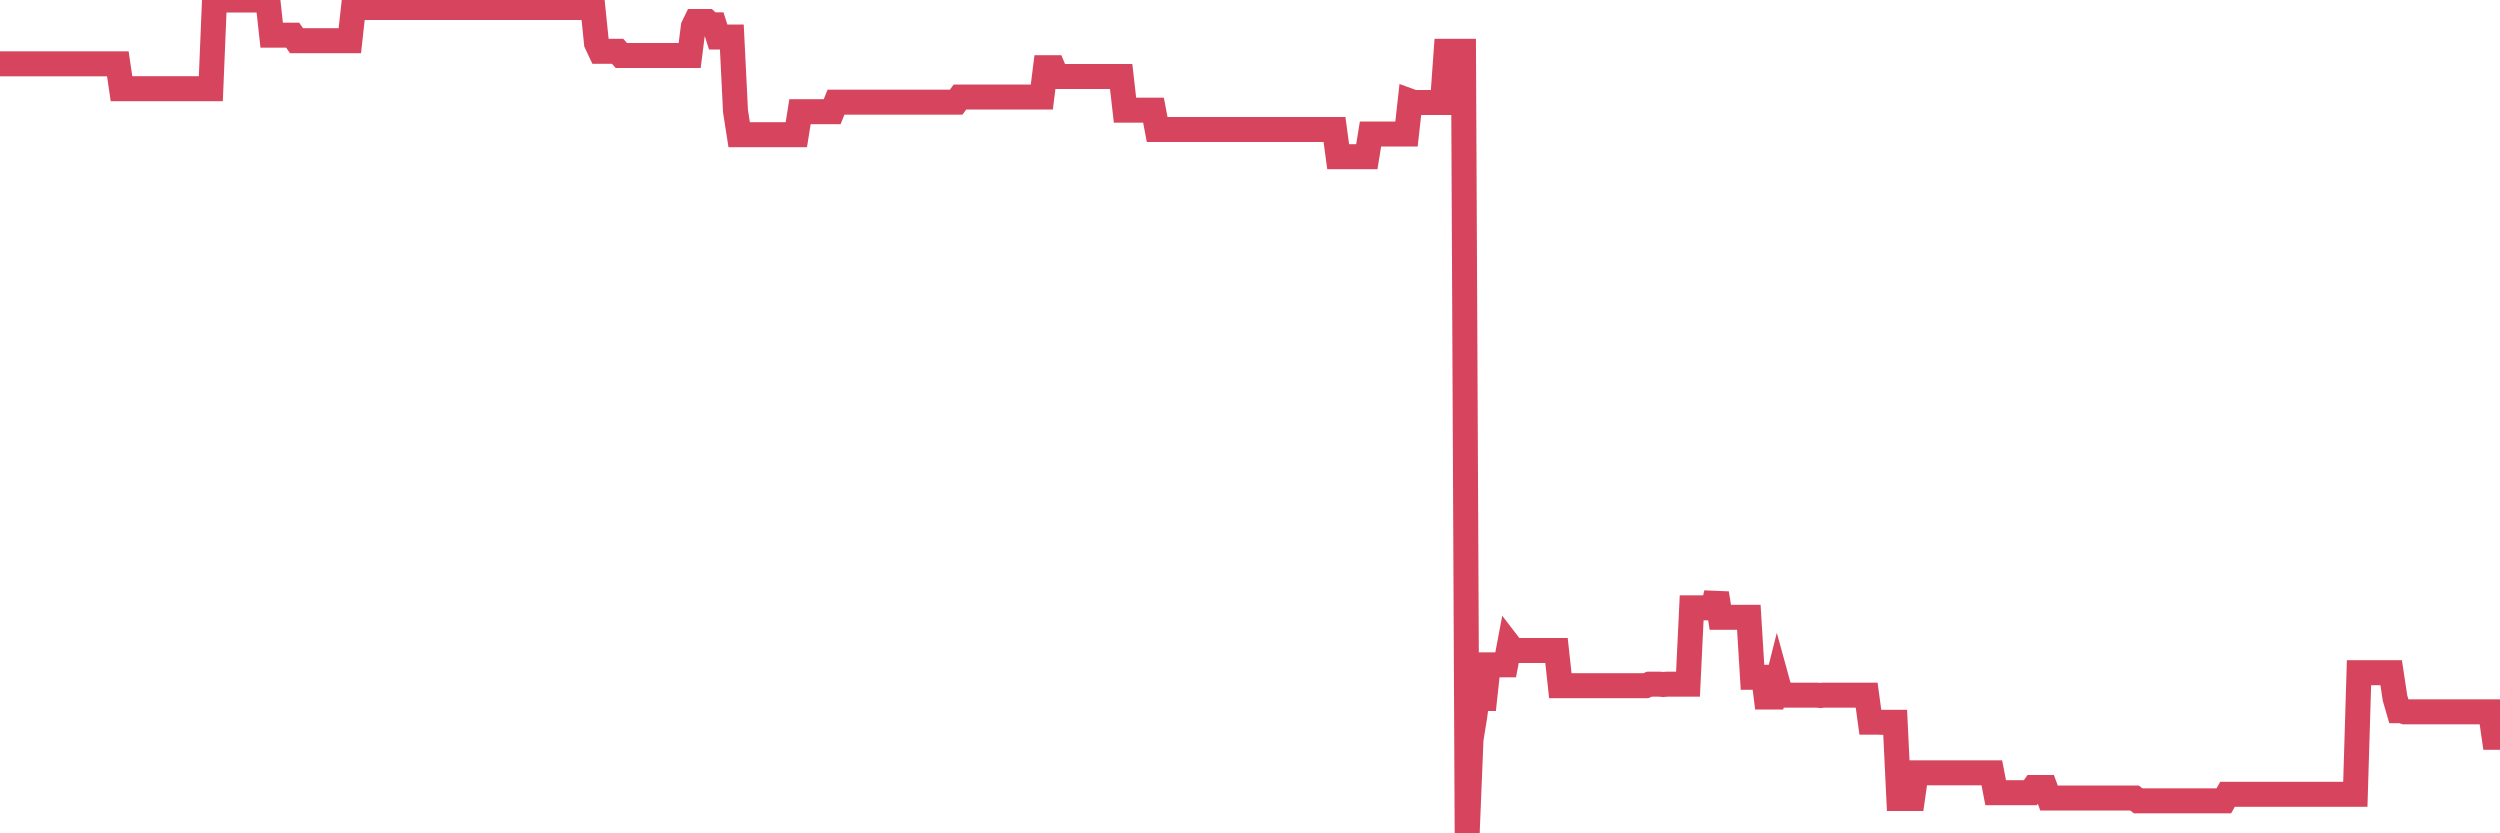 <?xml version="1.0"?><svg width="150px" height="50px" xmlns="http://www.w3.org/2000/svg" xmlns:xlink="http://www.w3.org/1999/xlink"> <polyline fill="none" stroke="#d6455d" stroke-width="1.5px" stroke-linecap="round" stroke-miterlimit="5" points="0.00,3.83 0.22,3.83 0.45,3.83 0.67,3.83 0.89,3.83 1.12,3.83 1.34,3.83 1.56,3.83 1.79,3.83 1.93,3.83 2.16,3.83 2.38,3.83 2.60,3.83 2.83,3.83 3.05,3.83 3.27,3.83 3.50,3.83 3.65,3.83 3.87,3.83 4.09,3.83 4.32,3.83 4.54,3.83 4.76,3.83 4.99,3.83 5.21,3.83 5.36,3.83 5.58,3.83 5.80,3.83 6.03,3.83 6.25,3.83 6.47,3.83 6.70,3.83 6.92,3.83 7.07,3.83 7.29,5.32 7.52,5.32 7.74,5.32 7.96,5.32 8.19,5.32 8.41,5.32 8.63,5.32 8.78,5.32 9.00,5.32 9.23,5.32 9.45,5.32 9.67,5.32 9.90,5.32 10.12,5.32 10.34,5.32 10.49,5.32 10.72,5.32 10.94,5.32 11.16,5.32 11.39,5.32 11.61,5.32 11.83,5.32 12.06,5.32 12.20,5.32 12.43,5.32 12.65,5.32 12.87,0.00 13.10,0.00 13.32,0.00 13.54,0.00 13.77,0.00 13.92,0.00 14.14,0.00 14.36,0.00 14.59,0.00 14.81,0.00 15.03,0.00 15.26,0.00 15.48,0.00 15.63,0.00 15.85,0.00 16.07,0.00 16.30,2.11 16.52,2.11 16.74,2.11 16.97,2.11 17.19,2.11 17.41,2.11 17.56,2.11 17.79,2.44 18.01,2.44 18.23,2.44 18.46,2.44 18.68,2.44 18.90,2.44 19.12,2.44 19.27,2.44 19.50,2.44 19.72,2.44 19.94,2.44 20.17,2.44 20.39,2.44 20.61,2.44 20.84,2.44 20.99,2.44 21.21,0.45 21.43,0.45 21.66,0.45 21.88,0.45 22.10,0.45 22.32,0.45 22.55,0.45 22.70,0.45 22.92,0.45 23.14,0.45 23.37,0.45 23.59,0.45 23.81,0.45 24.04,0.45 24.26,0.45 24.41,0.45 24.63,0.45 24.85,0.45 25.08,0.45 25.30,0.45 25.52,0.45 25.75,0.45 25.97,0.45 26.12,0.45 26.34,0.45 26.57,0.45 26.79,0.45 27.01,0.45 27.24,0.45 27.46,0.45 27.68,0.45 27.83,0.45 28.05,0.45 28.28,0.45 28.50,0.45 28.72,0.45 28.95,0.45 29.17,0.45 29.39,0.45 29.54,0.45 29.77,0.45 29.99,0.45 30.21,0.45 30.44,0.45 30.66,0.45 30.88,0.45 31.11,0.45 31.25,0.45 31.48,0.45 31.70,0.45 31.92,0.45 32.15,0.45 32.37,0.45 32.59,0.45 32.82,0.45 33.04,0.45 33.19,0.45 33.41,0.45 33.64,0.45 33.86,0.45 34.08,0.45 34.31,0.45 34.53,0.45 34.75,0.45 34.90,0.45 35.12,0.45 35.35,0.45 35.57,0.45 35.79,2.59 36.02,3.08 36.24,3.08 36.46,3.08 36.61,3.08 36.84,3.08 37.06,3.08 37.28,3.33 37.51,3.33 37.73,3.33 37.95,3.33 38.18,3.33 38.32,3.33 38.55,3.33 38.77,3.33 38.99,3.33 39.22,3.33 39.44,3.33 39.66,3.33 39.89,3.33 40.04,3.33 40.26,3.33 40.48,3.33 40.71,3.33 40.93,3.33 41.15,3.33 41.38,3.33 41.60,1.60 41.75,1.29 41.97,1.29 42.19,1.29 42.42,1.29 42.64,1.49 42.86,1.49 43.09,2.22 43.31,2.22 43.46,2.22 43.68,2.22 43.91,2.22 44.13,6.67 44.35,8.08 44.58,8.08 44.80,8.08 45.02,8.08 45.17,8.08 45.39,8.08 45.62,8.08 45.84,8.08 46.06,8.08 46.29,8.08 46.51,8.08 46.73,8.08 46.88,8.08 47.11,8.08 47.33,8.08 47.55,8.08 47.78,8.08 48.00,6.70 48.22,6.70 48.44,6.70 48.67,6.70 48.82,6.70 49.04,6.70 49.26,6.70 49.49,6.70 49.71,6.70 49.93,6.70 50.16,6.13 50.38,6.13 50.53,6.13 50.75,6.13 50.98,6.13 51.20,6.13 51.42,6.13 51.64,6.13 51.87,6.13 52.09,6.13 52.24,6.13 52.46,6.13 52.69,6.13 52.91,6.13 53.13,6.13 53.36,6.13 53.58,6.13 53.80,6.13 53.95,6.13 54.17,6.13 54.40,6.13 54.62,6.13 54.84,6.13 55.07,6.13 55.29,6.13 55.51,6.13 55.66,6.13 55.89,6.13 56.11,6.13 56.33,6.13 56.56,6.13 56.78,6.13 57.00,6.13 57.23,6.13 57.37,6.13 57.60,5.82 57.82,5.82 58.04,5.82 58.27,5.82 58.49,5.82 58.71,5.82 58.94,5.82 59.09,5.82 59.31,5.82 59.53,5.82 59.76,5.82 59.98,5.82 60.20,5.82 60.43,5.82 60.65,5.82 60.80,5.82 61.02,5.82 61.24,5.82 61.47,5.82 61.69,5.82 61.91,5.82 62.14,5.82 62.36,5.82 62.51,5.82 62.73,4.06 62.96,4.06 63.18,4.06 63.40,4.59 63.63,4.59 63.85,4.59 64.07,4.59 64.22,4.59 64.44,4.59 64.67,4.59 64.89,4.59 65.11,4.59 65.34,4.59 65.56,4.59 65.78,4.59 66.01,4.59 66.16,4.59 66.38,4.59 66.60,4.59 66.83,4.59 67.05,4.59 67.27,4.59 67.50,6.61 67.72,6.61 67.87,6.61 68.09,6.61 68.31,6.61 68.54,6.61 68.76,6.61 68.98,6.61 69.21,6.61 69.43,7.77 69.58,7.77 69.80,7.77 70.03,7.77 70.25,7.77 70.47,7.77 70.70,7.77 70.92,7.77 71.14,7.77 71.29,7.77 71.51,7.77 71.74,7.77 71.96,7.77 72.18,7.77 72.41,7.77 72.63,7.77 72.85,7.77 73.00,7.77 73.23,7.77 73.45,7.77 73.67,7.77 73.90,7.77 74.12,7.77 74.34,7.77 74.56,7.77 74.71,7.77 74.94,7.77 75.16,7.77 75.38,7.77 75.61,7.77 75.83,7.77 76.05,7.77 76.28,7.77 76.43,7.77 76.65,7.77 76.87,7.77 77.10,7.77 77.32,7.77 77.54,7.77 77.76,7.77 77.99,7.77 78.14,7.77 78.36,7.77 78.58,7.77 78.81,7.77 79.03,7.77 79.25,7.77 79.48,7.77 79.70,7.77 79.85,7.77 80.07,7.77 80.29,9.40 80.52,9.40 80.74,9.40 80.96,9.40 81.19,9.40 81.41,9.40 81.63,9.40 81.78,9.40 82.01,9.40 82.23,8.04 82.45,8.04 82.68,8.04 82.90,8.04 83.12,8.04 83.35,8.04 83.49,8.04 83.72,8.04 83.94,8.04 84.16,8.04 84.39,8.04 84.61,6.07 84.83,6.15 85.06,6.15 85.21,6.15 85.43,6.15 85.65,6.15 85.88,6.15 86.10,6.15 86.32,6.15 86.55,6.15 86.77,3.08 86.92,3.08 87.14,3.08 87.36,3.08 87.59,3.08 87.81,3.08 88.03,50.00 88.26,44.36 88.48,43.00 88.63,41.91 88.85,41.91 89.08,41.91 89.30,39.89 89.52,39.89 89.75,39.89 89.97,39.89 90.19,39.89 90.34,39.89 90.56,38.73 90.79,39.03 91.01,39.03 91.23,39.03 91.46,39.03 91.68,39.03 91.90,39.03 92.05,39.03 92.28,39.03 92.50,39.03 92.72,39.03 92.95,39.03 93.17,39.03 93.39,39.03 93.62,41.14 93.76,41.14 93.99,41.14 94.21,41.14 94.43,41.14 94.66,41.14 94.88,41.14 95.10,41.14 95.33,41.14 95.48,41.14 95.70,41.14 95.92,41.14 96.15,41.14 96.37,41.14 96.59,41.14 96.82,41.14 97.04,41.14 97.26,41.14 97.41,41.14 97.63,41.14 97.86,41.14 98.08,41.14 98.30,41.14 98.53,41.14 98.75,41.14 98.97,41.05 99.12,41.05 99.35,41.05 99.57,41.05 99.79,41.07 100.02,41.05 100.24,41.05 100.46,41.05 100.68,41.05 100.83,41.05 101.06,41.05 101.28,41.05 101.50,36.47 101.73,36.47 101.95,36.47 102.17,36.47 102.40,36.47 102.55,36.47 102.77,36.49 102.99,35.60 103.22,37.04 103.44,37.04 103.66,37.04 103.88,37.04 104.11,37.04 104.26,37.04 104.48,37.04 104.70,37.04 104.93,37.04 105.15,40.64 105.37,40.64 105.60,40.64 105.82,40.64 105.97,41.82 106.19,41.82 106.41,41.82 106.64,40.91 106.86,41.71 107.08,41.71 107.31,41.71 107.53,41.71 107.68,41.71 107.90,41.71 108.13,41.71 108.35,41.71 108.57,41.71 108.80,41.71 109.02,41.71 109.24,41.73 109.39,41.71 109.61,41.71 109.84,41.71 110.06,41.71 110.28,41.71 110.51,41.71 110.73,41.71 110.95,41.71 111.10,41.71 111.33,41.71 111.55,41.71 111.77,41.71 112.00,41.71 112.22,43.33 112.44,43.33 112.67,43.33 112.89,43.34 113.04,43.34 113.26,43.34 113.48,43.34 113.71,43.34 113.93,47.91 114.15,47.91 114.38,47.91 114.60,47.91 114.75,47.91 114.97,46.37 115.20,46.37 115.42,46.37 115.64,46.37 115.87,46.37 116.09,46.37 116.31,46.37 116.46,46.37 116.68,46.37 116.91,46.37 117.13,46.37 117.35,46.37 117.58,46.37 117.80,46.37 118.02,46.37 118.17,46.37 118.40,46.37 118.62,46.37 118.84,46.37 119.07,46.37 119.29,46.37 119.51,46.37 119.74,47.56 119.88,47.56 120.11,47.56 120.33,47.56 120.55,47.56 120.78,47.56 121.00,47.56 121.22,47.56 121.45,47.56 121.60,47.56 121.82,47.56 122.04,47.25 122.27,47.25 122.49,47.25 122.71,47.25 122.94,47.88 123.16,47.88 123.31,47.88 123.53,47.88 123.75,47.88 123.98,47.88 124.20,47.88 124.42,47.88 124.65,47.88 124.87,47.88 125.02,47.88 125.24,47.88 125.47,47.88 125.69,47.88 125.91,47.88 126.14,47.88 126.36,47.88 126.58,47.88 126.73,47.88 126.95,47.88 127.18,47.88 127.40,47.88 127.62,47.88 127.85,47.88 128.07,47.88 128.29,48.05 128.44,48.05 128.67,48.05 128.89,48.05 129.11,48.05 129.34,48.05 129.56,48.05 129.78,48.05 130.00,48.05 130.23,48.05 130.38,48.05 130.60,48.05 130.82,48.05 131.05,48.05 131.27,48.05 131.49,48.05 131.72,48.05 131.94,48.05 132.09,48.05 132.31,48.05 132.54,48.05 132.76,48.05 132.98,48.05 133.20,48.05 133.43,48.05 133.65,47.66 133.80,47.66 134.02,47.66 134.25,47.66 134.47,47.66 134.69,47.66 134.92,47.66 135.14,47.66 135.36,47.66 135.51,47.66 135.73,47.66 135.96,47.66 136.18,47.66 136.40,47.66 136.63,47.66 136.85,47.66 137.07,47.66 137.22,47.66 137.45,47.66 137.67,47.66 137.89,47.66 138.12,47.66 138.34,47.66 138.56,47.66 138.79,47.66 138.93,47.66 139.16,47.66 139.38,47.66 139.60,47.66 139.83,47.66 140.05,47.66 140.27,47.66 140.50,47.66 140.65,47.66 140.87,47.66 141.09,47.66 141.32,47.66 141.54,40.36 141.76,40.36 141.99,40.36 142.21,40.36 142.36,40.36 142.58,40.36 142.80,40.36 143.03,40.36 143.25,40.36 143.47,40.36 143.70,41.88 143.92,42.64 144.07,42.64 144.29,42.71 144.52,42.71 144.74,42.71 144.96,42.71 145.19,42.71 145.41,42.71 145.63,42.71 145.86,42.71 146.00,42.71 146.23,42.71 146.45,42.71 146.67,42.71 146.90,42.71 147.12,42.71 147.34,42.71 147.57,42.71 147.72,42.71 147.94,42.71 148.16,42.71 148.39,42.71 148.61,42.71 148.83,42.71 149.06,42.71 149.28,42.71 149.43,42.71 149.65,44.24 149.87,44.24 150.00,44.24 "/></svg>